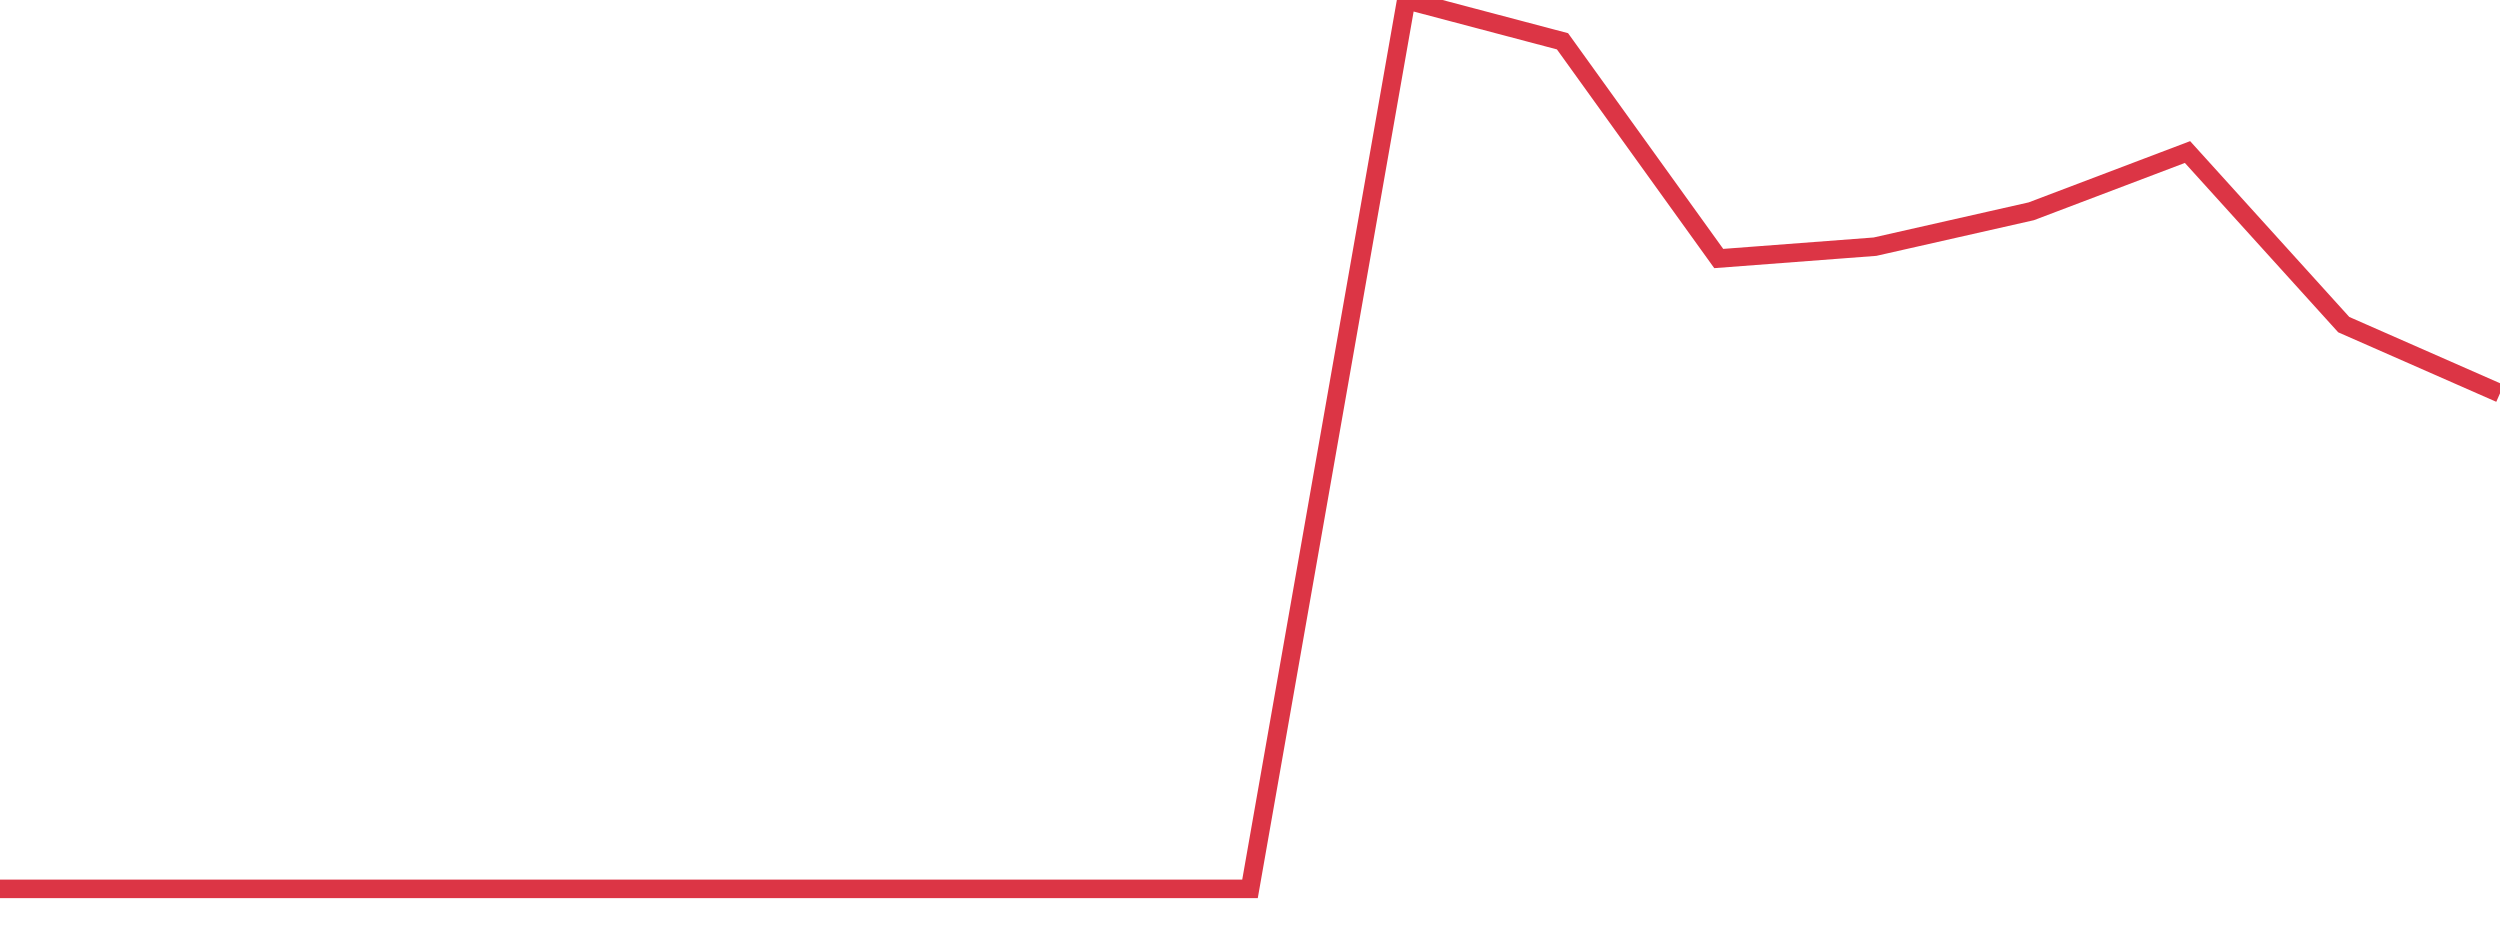 <?xml version="1.0" standalone="no"?>
<!DOCTYPE svg PUBLIC "-//W3C//DTD SVG 1.1//EN" "http://www.w3.org/Graphics/SVG/1.1/DTD/svg11.dtd">
<svg width="135" height="50" viewBox="0 0 135 50" preserveAspectRatio="none" class="sparkline" xmlns="http://www.w3.org/2000/svg"
xmlns:xlink="http://www.w3.org/1999/xlink"><path  class="sparkline--line" d="M 0 48 L 0 48 L 8.438 48 L 16.875 48 L 25.312 48 L 33.75 48 L 42.188 48 L 50.625 48 L 59.062 48 L 67.5 48 L 75.938 0 L 84.375 2.23 L 92.812 13.96 L 101.25 13.32 L 109.688 11.41 L 118.125 8.21 L 126.562 17.53 L 135 21.24" fill="none" stroke-width="1" stroke="#dc3545"></path></svg>